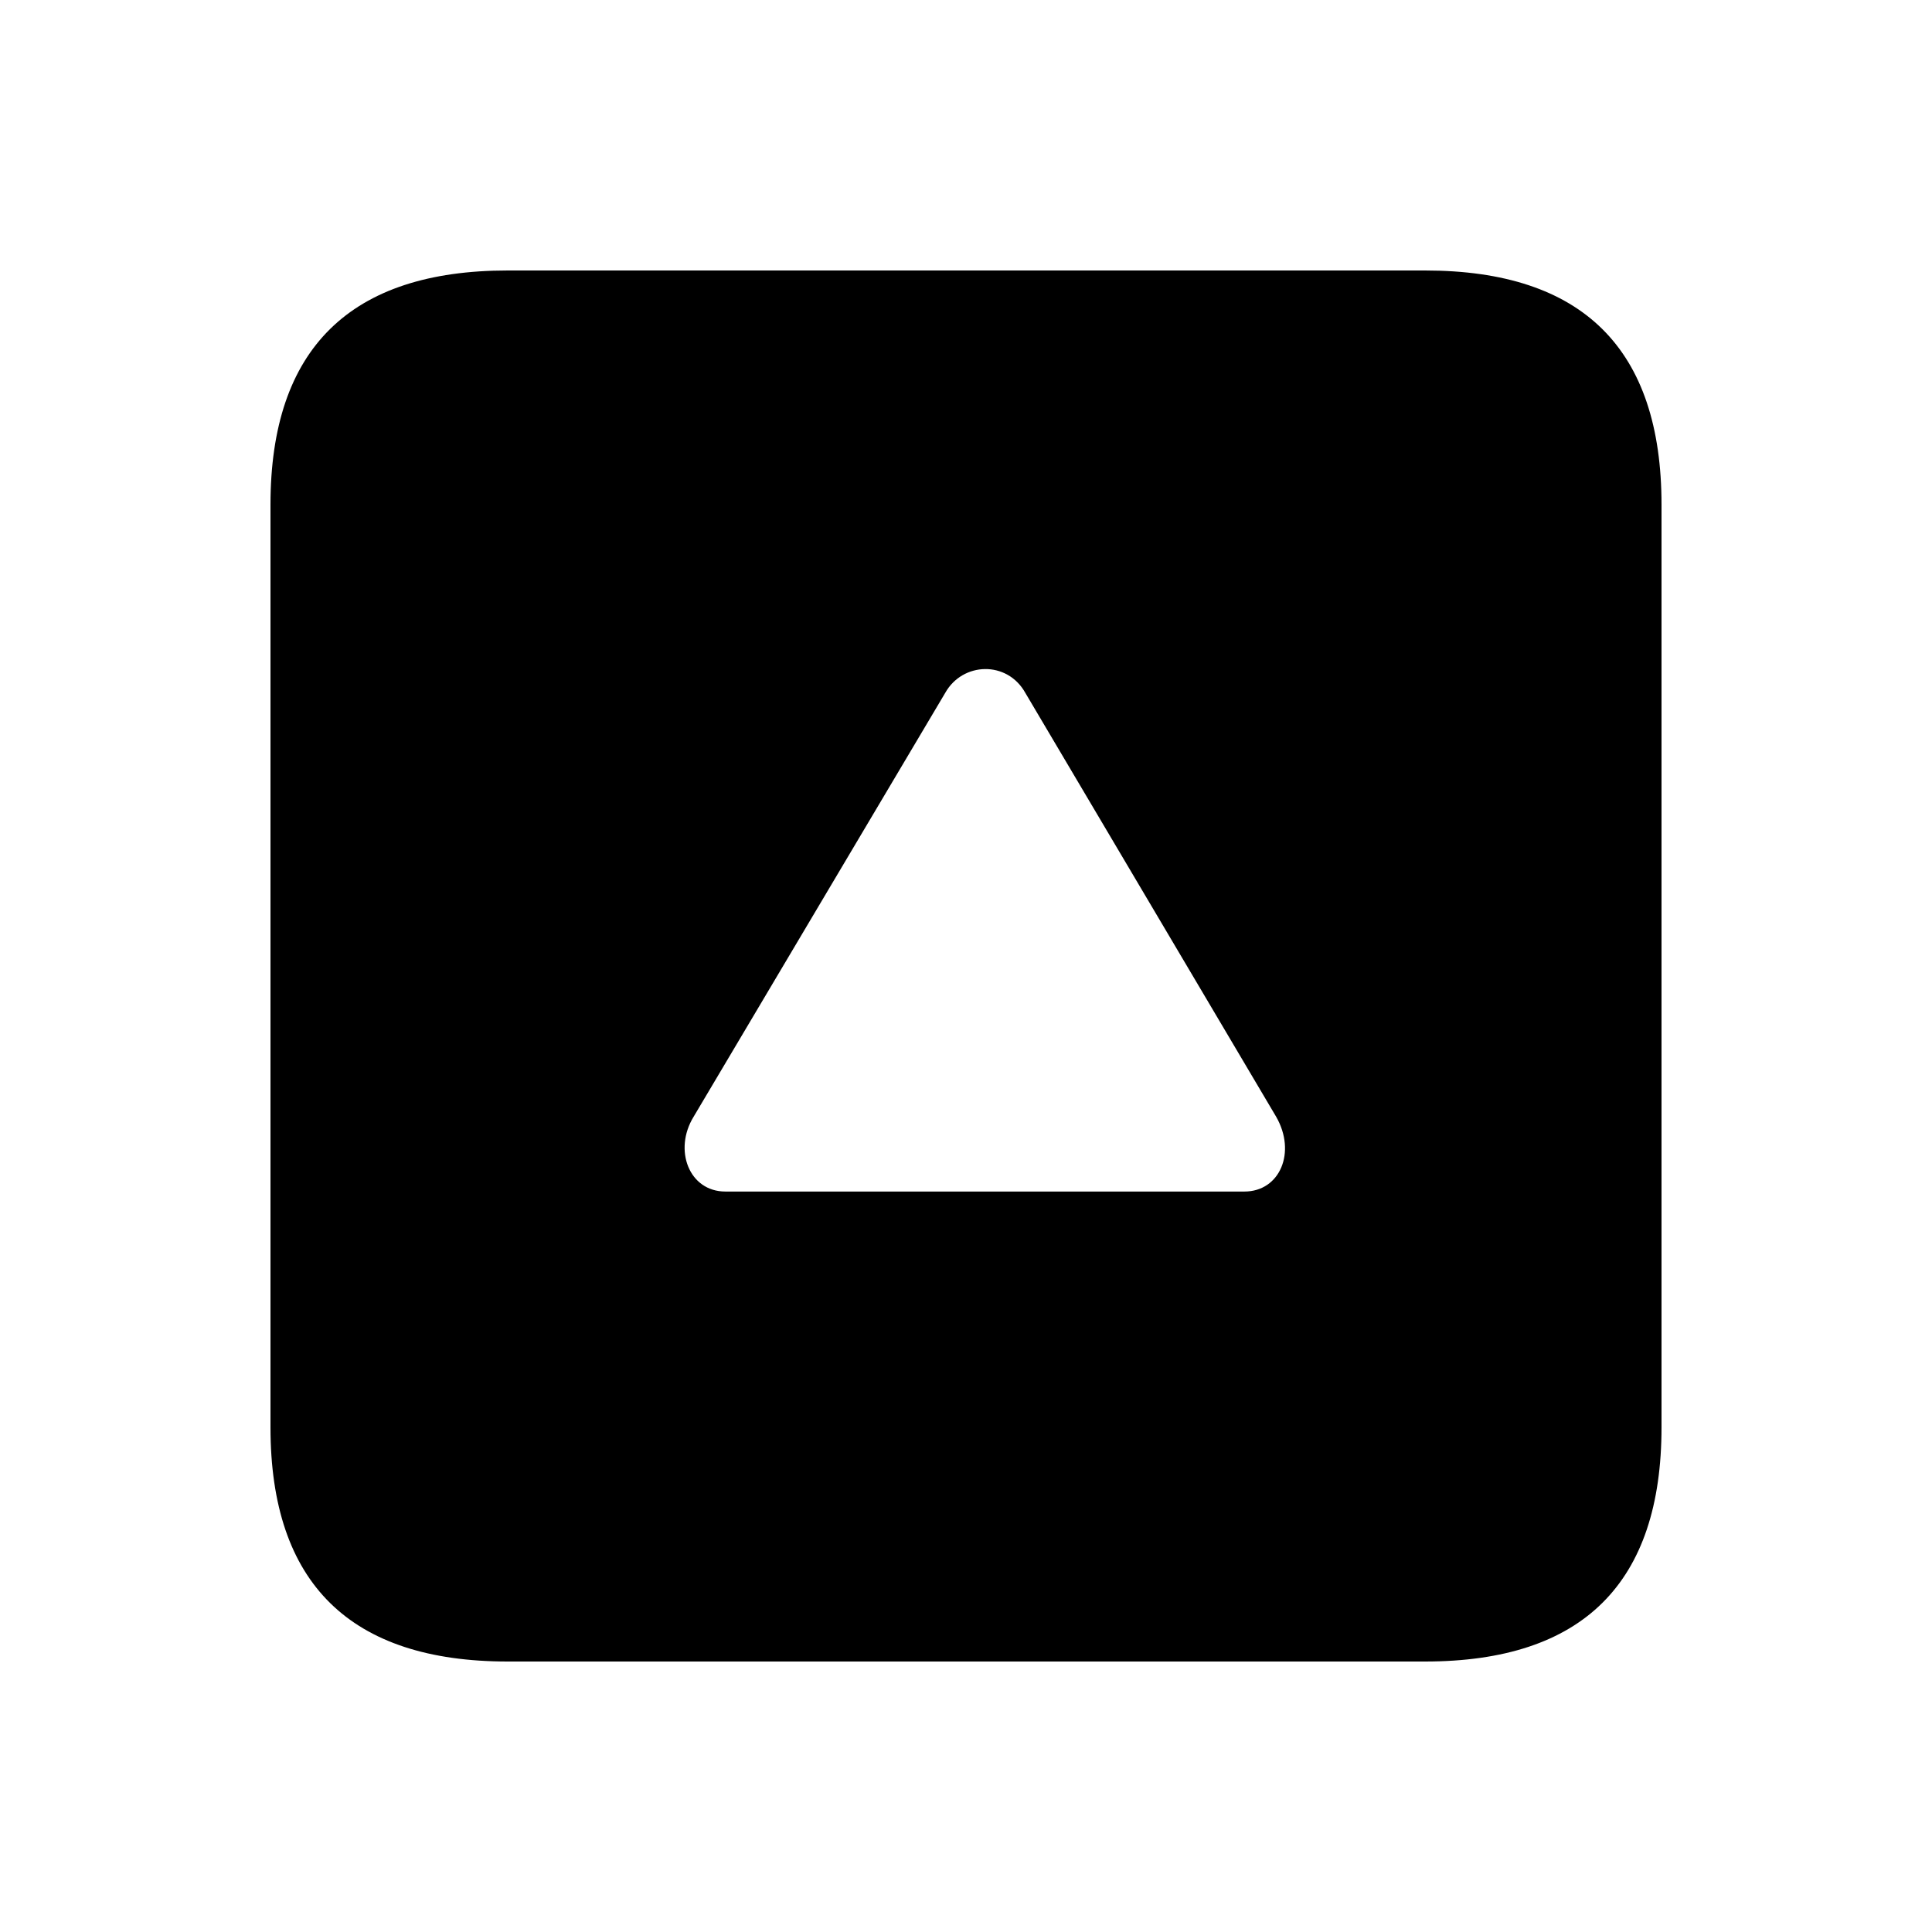<?xml version="1.0" encoding="UTF-8"?> <svg xmlns="http://www.w3.org/2000/svg" id="Layer_1" version="1.1" viewBox="0 0 800 800"><path d="M210.24,688h379.83c65.39,0,97.93-32.54,97.93-96.99V208.99c0-64.45-32.54-96.99-97.93-96.99H210.24c-65.08,0-98.24,32.23-98.24,96.99v382.02c0,64.77,33.16,96.99,98.24,96.99ZM515.29,493.39h-214.94c-15.02,0-21.59-17.21-13.14-30.97l104.19-175.52c7.2-12.83,25.66-13.45,33.16,0l103.87,175.52c8.45,14.71,1.56,30.97-13.14,30.97Z"></path></svg> 